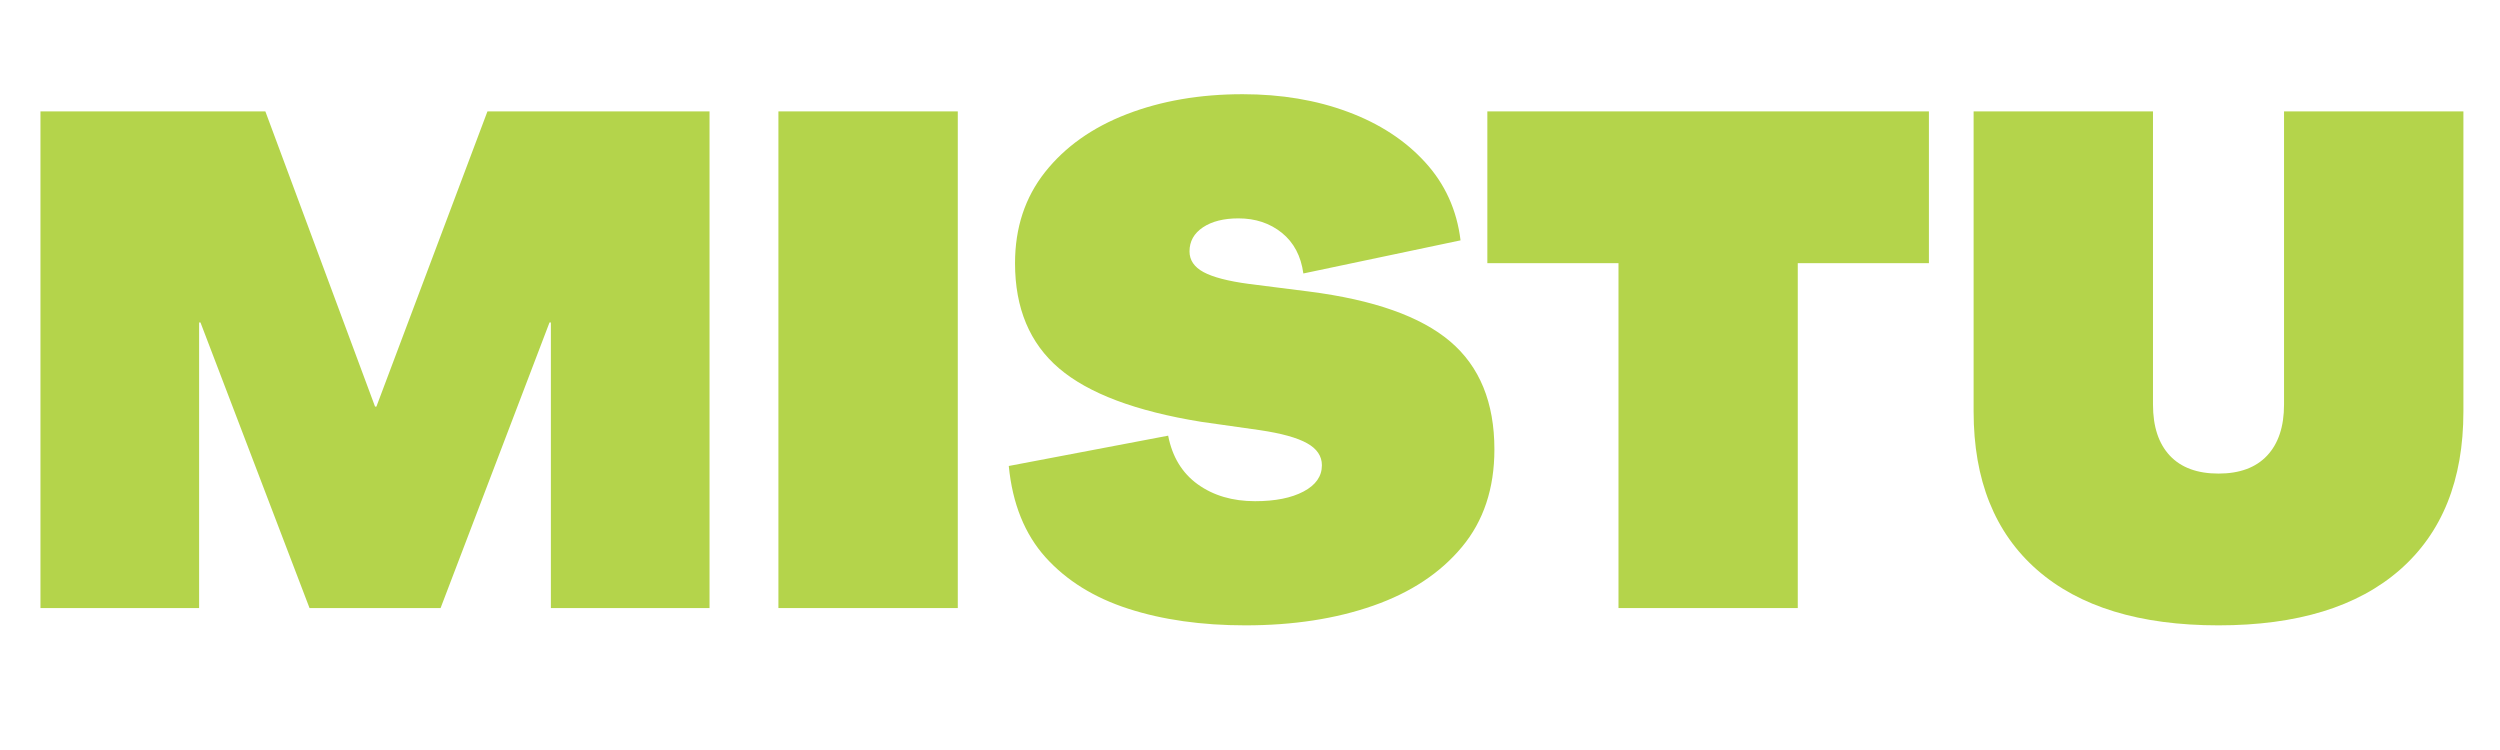 <svg xmlns="http://www.w3.org/2000/svg" xmlns:xlink="http://www.w3.org/1999/xlink" width="500" zoomAndPan="magnify" viewBox="0 0 375 112.5" height="150" preserveAspectRatio="xMidYMid meet" version="1.0"><defs><g></g><clipPath id="6081fc76cc"><path d="M 0.828 13 L 374.168 13 L 374.168 112.004 L 0.828 112.004 Z M 0.828 13" clip-rule="nonzero"></path></clipPath><clipPath id="aace7b3512"><rect x="0" width="375" y="0" height="100"></rect></clipPath></defs><g clip-path="url(#6081fc76cc)"><g transform="matrix(1, 0, 0, 1, 0, 13)"><g clip-path="url(#aace7b3512)"><g fill="#b4d44b" fill-opacity="1"><g transform="translate(0.898, 78.209)"><g><path d="M 5.172 0 L 5.172 -74.5 L 38.906 -74.5 L 55.359 -30.219 L 55.562 -30.219 L 72.219 -74.5 L 105.531 -74.5 L 105.531 0 L 81.734 0 L 81.734 -42.844 L 81.531 -42.844 L 65.188 0 L 45.531 0 L 29.172 -42.844 L 28.969 -42.844 L 28.969 0 Z M 5.172 0"></path></g></g></g><g fill="#b4d44b" fill-opacity="1"><g transform="translate(111.59, 78.209)"><g><path d="M 5.172 0 L 5.172 -74.5 L 32.078 -74.5 L 32.078 0 Z M 5.172 0"></path></g></g></g><g fill="#b4d44b" fill-opacity="1"><g transform="translate(148.832, 78.209)"><g><path d="M 37.969 2.594 C 31.414 2.594 25.57 1.766 20.438 0.109 C 15.301 -1.547 11.16 -4.113 8.016 -7.594 C 4.879 -11.082 3.035 -15.656 2.484 -21.312 L 26.391 -25.859 C 27.004 -22.691 28.484 -20.258 30.828 -18.562 C 33.18 -16.875 36.047 -16.031 39.422 -16.031 C 42.453 -16.031 44.879 -16.516 46.703 -17.484 C 48.535 -18.453 49.453 -19.766 49.453 -21.422 C 49.453 -22.797 48.711 -23.895 47.234 -24.719 C 45.754 -25.551 43.391 -26.207 40.141 -26.688 L 31.344 -27.938 C 21.551 -29.52 14.445 -32.191 10.031 -35.953 C 5.625 -39.711 3.422 -44.973 3.422 -51.734 C 3.422 -57.047 4.922 -61.598 7.922 -65.391 C 10.922 -69.18 15.004 -72.078 20.172 -74.078 C 25.348 -76.078 31.145 -77.078 37.562 -77.078 C 43.352 -77.078 48.609 -76.195 53.328 -74.438 C 58.055 -72.688 61.922 -70.172 64.922 -66.891 C 67.922 -63.617 69.695 -59.707 70.25 -55.156 L 46.672 -50.188 C 46.316 -52.801 45.242 -54.832 43.453 -56.281 C 41.66 -57.727 39.488 -58.453 36.938 -58.453 C 34.727 -58.453 32.953 -58.004 31.609 -57.109 C 30.266 -56.211 29.594 -55.008 29.594 -53.5 C 29.594 -52.188 30.297 -51.148 31.703 -50.391 C 33.117 -49.629 35.379 -49.039 38.484 -48.625 L 47.484 -47.484 C 57.211 -46.242 64.285 -43.742 68.703 -39.984 C 73.117 -36.234 75.328 -30.836 75.328 -23.797 C 75.328 -17.93 73.703 -13.051 70.453 -9.156 C 67.211 -5.258 62.781 -2.328 57.156 -0.359 C 51.539 1.609 45.145 2.594 37.969 2.594 Z M 37.969 2.594"></path></g></g></g><g fill="#b4d44b" fill-opacity="1"><g transform="translate(221.04, 78.209)"><g><path d="M 21.734 0 L 21.734 -51.734 L 2.062 -51.734 L 2.062 -74.5 L 68.297 -74.5 L 68.297 -51.734 L 48.625 -51.734 L 48.625 0 Z M 21.734 0"></path></g></g></g><g fill="#b4d44b" fill-opacity="1"><g transform="translate(291.386, 78.209)"><g><path d="M 41.391 2.594 C 29.586 2.594 20.516 -0.18 14.172 -5.734 C 7.828 -11.297 4.656 -19.211 4.656 -29.484 L 4.656 -74.5 L 31.562 -74.5 L 31.562 -30.516 C 31.562 -27.211 32.406 -24.66 34.094 -22.859 C 35.781 -21.066 38.211 -20.172 41.391 -20.172 C 44.555 -20.172 46.984 -21.066 48.672 -22.859 C 50.367 -24.66 51.219 -27.211 51.219 -30.516 L 51.219 -74.5 L 78.125 -74.5 L 78.125 -29.484 C 78.125 -19.211 74.945 -11.297 68.594 -5.734 C 62.25 -0.18 53.18 2.594 41.391 2.594 Z M 41.391 2.594"></path></g></g></g></g></g></g></svg>
